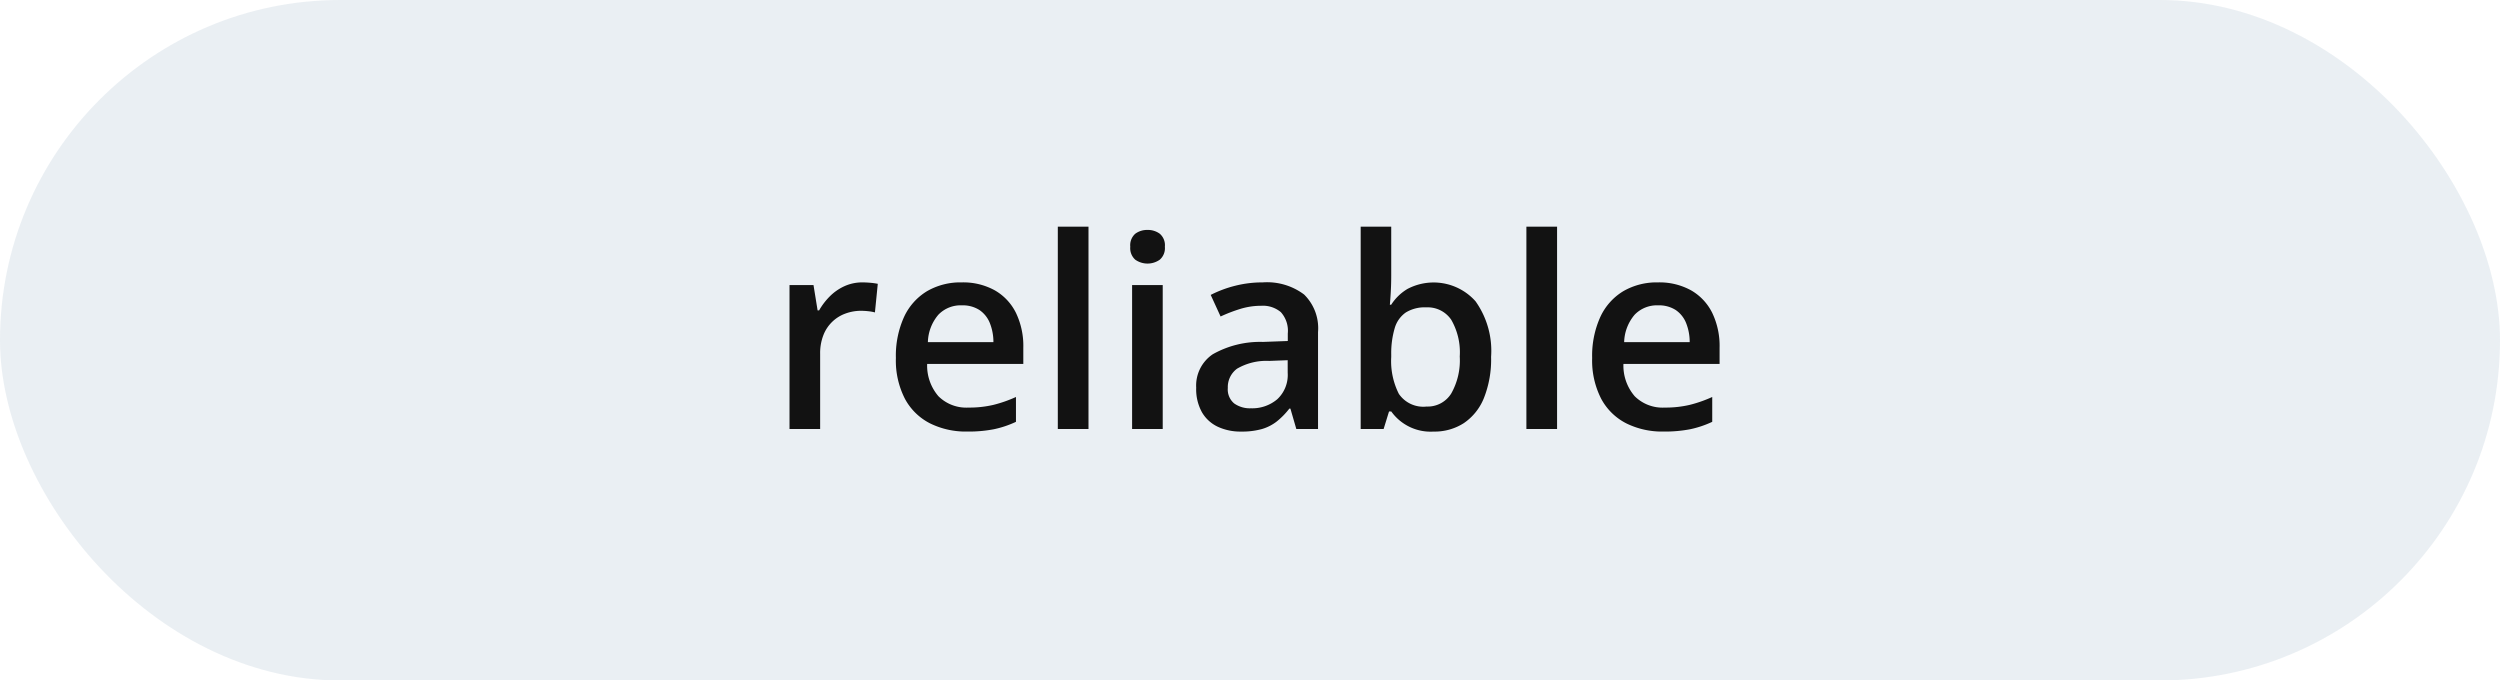 <svg xmlns="http://www.w3.org/2000/svg" width="169" height="46" viewBox="0 0 169 46">
  <g id="Gruppe_49" data-name="Gruppe 49" transform="translate(-1372 -2219)">
    <rect id="Rechteck_80" data-name="Rechteck 80" width="169" height="46" rx="23" transform="translate(1372 2219)" fill="#0c4a7c" opacity="0.086"/>
    <path id="Pfad_6" data-name="Pfad 6" d="M58.3,9.09q.246,0,.538.026a4.3,4.3,0,0,1,.5.07l-.193,1.934a2.726,2.726,0,0,0-.45-.081,4.543,4.543,0,0,0-.481-.029,3.046,3.046,0,0,0-1.05.182,2.512,2.512,0,0,0-1.5,1.457,3.338,3.338,0,0,0-.222,1.266V19H53.371V9.271h1.622l.277,1.714h.1a4.472,4.472,0,0,1,.723-.949,3.367,3.367,0,0,1,.987-.688A2.9,2.9,0,0,1,58.3,9.09Zm6.715,0a4.409,4.409,0,0,1,2.228.534,3.576,3.576,0,0,1,1.433,1.521,5.152,5.152,0,0,1,.5,2.358v1.1h-6.5a3.169,3.169,0,0,0,.762,2.182,2.673,2.673,0,0,0,2.037.767,7.1,7.1,0,0,0,1.67-.18,8.81,8.81,0,0,0,1.534-.536v1.679a6.724,6.724,0,0,1-1.485.5,8.963,8.963,0,0,1-1.811.158,5.451,5.451,0,0,1-2.518-.556,3.964,3.964,0,0,1-1.694-1.663,5.652,5.652,0,0,1-.609-2.751,6.338,6.338,0,0,1,.554-2.782,3.982,3.982,0,0,1,1.553-1.738A4.487,4.487,0,0,1,65.017,9.09Zm0,1.551a2.085,2.085,0,0,0-1.58.633,2.975,2.975,0,0,0-.71,1.854h4.43a3.448,3.448,0,0,0-.242-1.29,1.93,1.93,0,0,0-.7-.879A2.084,2.084,0,0,0,65.017,10.642ZM73.582,19H71.508V5.324h2.074ZM78.6,9.271V19h-2.07V9.271ZM77.572,5.544A1.348,1.348,0,0,1,78.4,5.8a1.023,1.023,0,0,1,.345.879,1.031,1.031,0,0,1-.345.877,1.439,1.439,0,0,1-1.655,0,1.041,1.041,0,0,1-.338-.877,1.033,1.033,0,0,1,.338-.879A1.341,1.341,0,0,1,77.572,5.544ZM85.359,9.09a4.166,4.166,0,0,1,2.795.817,3.188,3.188,0,0,1,.945,2.544V19H87.631l-.4-1.38h-.07a5.091,5.091,0,0,1-.853.872,2.994,2.994,0,0,1-1.013.514,5,5,0,0,1-1.4.169,3.639,3.639,0,0,1-1.56-.321,2.436,2.436,0,0,1-1.079-.978,3.2,3.2,0,0,1-.393-1.668,2.55,2.55,0,0,1,1.121-2.261,6.494,6.494,0,0,1,3.388-.833l1.683-.062v-.51a1.882,1.882,0,0,0-.47-1.441,1.881,1.881,0,0,0-1.318-.431,4.8,4.8,0,0,0-1.419.211,10.387,10.387,0,0,0-1.336.514l-.668-1.459a7.738,7.738,0,0,1,1.624-.611A7.448,7.448,0,0,1,85.359,9.09Zm1.688,5.26-1.252.048a3.929,3.929,0,0,0-2.173.527,1.547,1.547,0,0,0-.622,1.3,1.232,1.232,0,0,0,.431,1.048,1.825,1.825,0,0,0,1.134.327,2.618,2.618,0,0,0,1.778-.611,2.243,2.243,0,0,0,.705-1.793Zm7-9.026v3.3q0,.571-.031,1.121t-.062.853h.092a3.318,3.318,0,0,1,1.1-1.066,3.793,3.793,0,0,1,4.6.835,5.773,5.773,0,0,1,1.052,3.755,7.058,7.058,0,0,1-.483,2.78,3.712,3.712,0,0,1-1.358,1.7,3.649,3.649,0,0,1-2.048.573,3.27,3.27,0,0,1-2.861-1.362h-.149L93.533,19H91.982V5.324Zm2.369,5.454a2.436,2.436,0,0,0-1.389.349,1.947,1.947,0,0,0-.743,1.05,5.973,5.973,0,0,0-.237,1.773v.185a4.906,4.906,0,0,0,.514,2.487,2,2,0,0,0,1.872.861,1.879,1.879,0,0,0,1.666-.875,4.535,4.535,0,0,0,.58-2.509,4.382,4.382,0,0,0-.578-2.487A1.921,1.921,0,0,0,96.42,10.778ZM105.258,19h-2.074V5.324h2.074Zm6.825-9.91a4.409,4.409,0,0,1,2.228.534,3.576,3.576,0,0,1,1.433,1.521,5.152,5.152,0,0,1,.5,2.358v1.1h-6.5a3.169,3.169,0,0,0,.762,2.182,2.673,2.673,0,0,0,2.037.767,7.1,7.1,0,0,0,1.67-.18,8.81,8.81,0,0,0,1.534-.536v1.679a6.724,6.724,0,0,1-1.485.5,8.963,8.963,0,0,1-1.811.158,5.451,5.451,0,0,1-2.518-.556,3.964,3.964,0,0,1-1.694-1.663,5.652,5.652,0,0,1-.609-2.751,6.338,6.338,0,0,1,.554-2.782,3.982,3.982,0,0,1,1.553-1.738A4.487,4.487,0,0,1,112.082,9.09Zm0,1.551a2.085,2.085,0,0,0-1.58.633,2.975,2.975,0,0,0-.71,1.854h4.43a3.448,3.448,0,0,0-.242-1.29,1.93,1.93,0,0,0-.7-.879A2.084,2.084,0,0,0,112.082,10.642Z" transform="translate(1372 2229)" fill="#121212"/>
  </g>
</svg>
